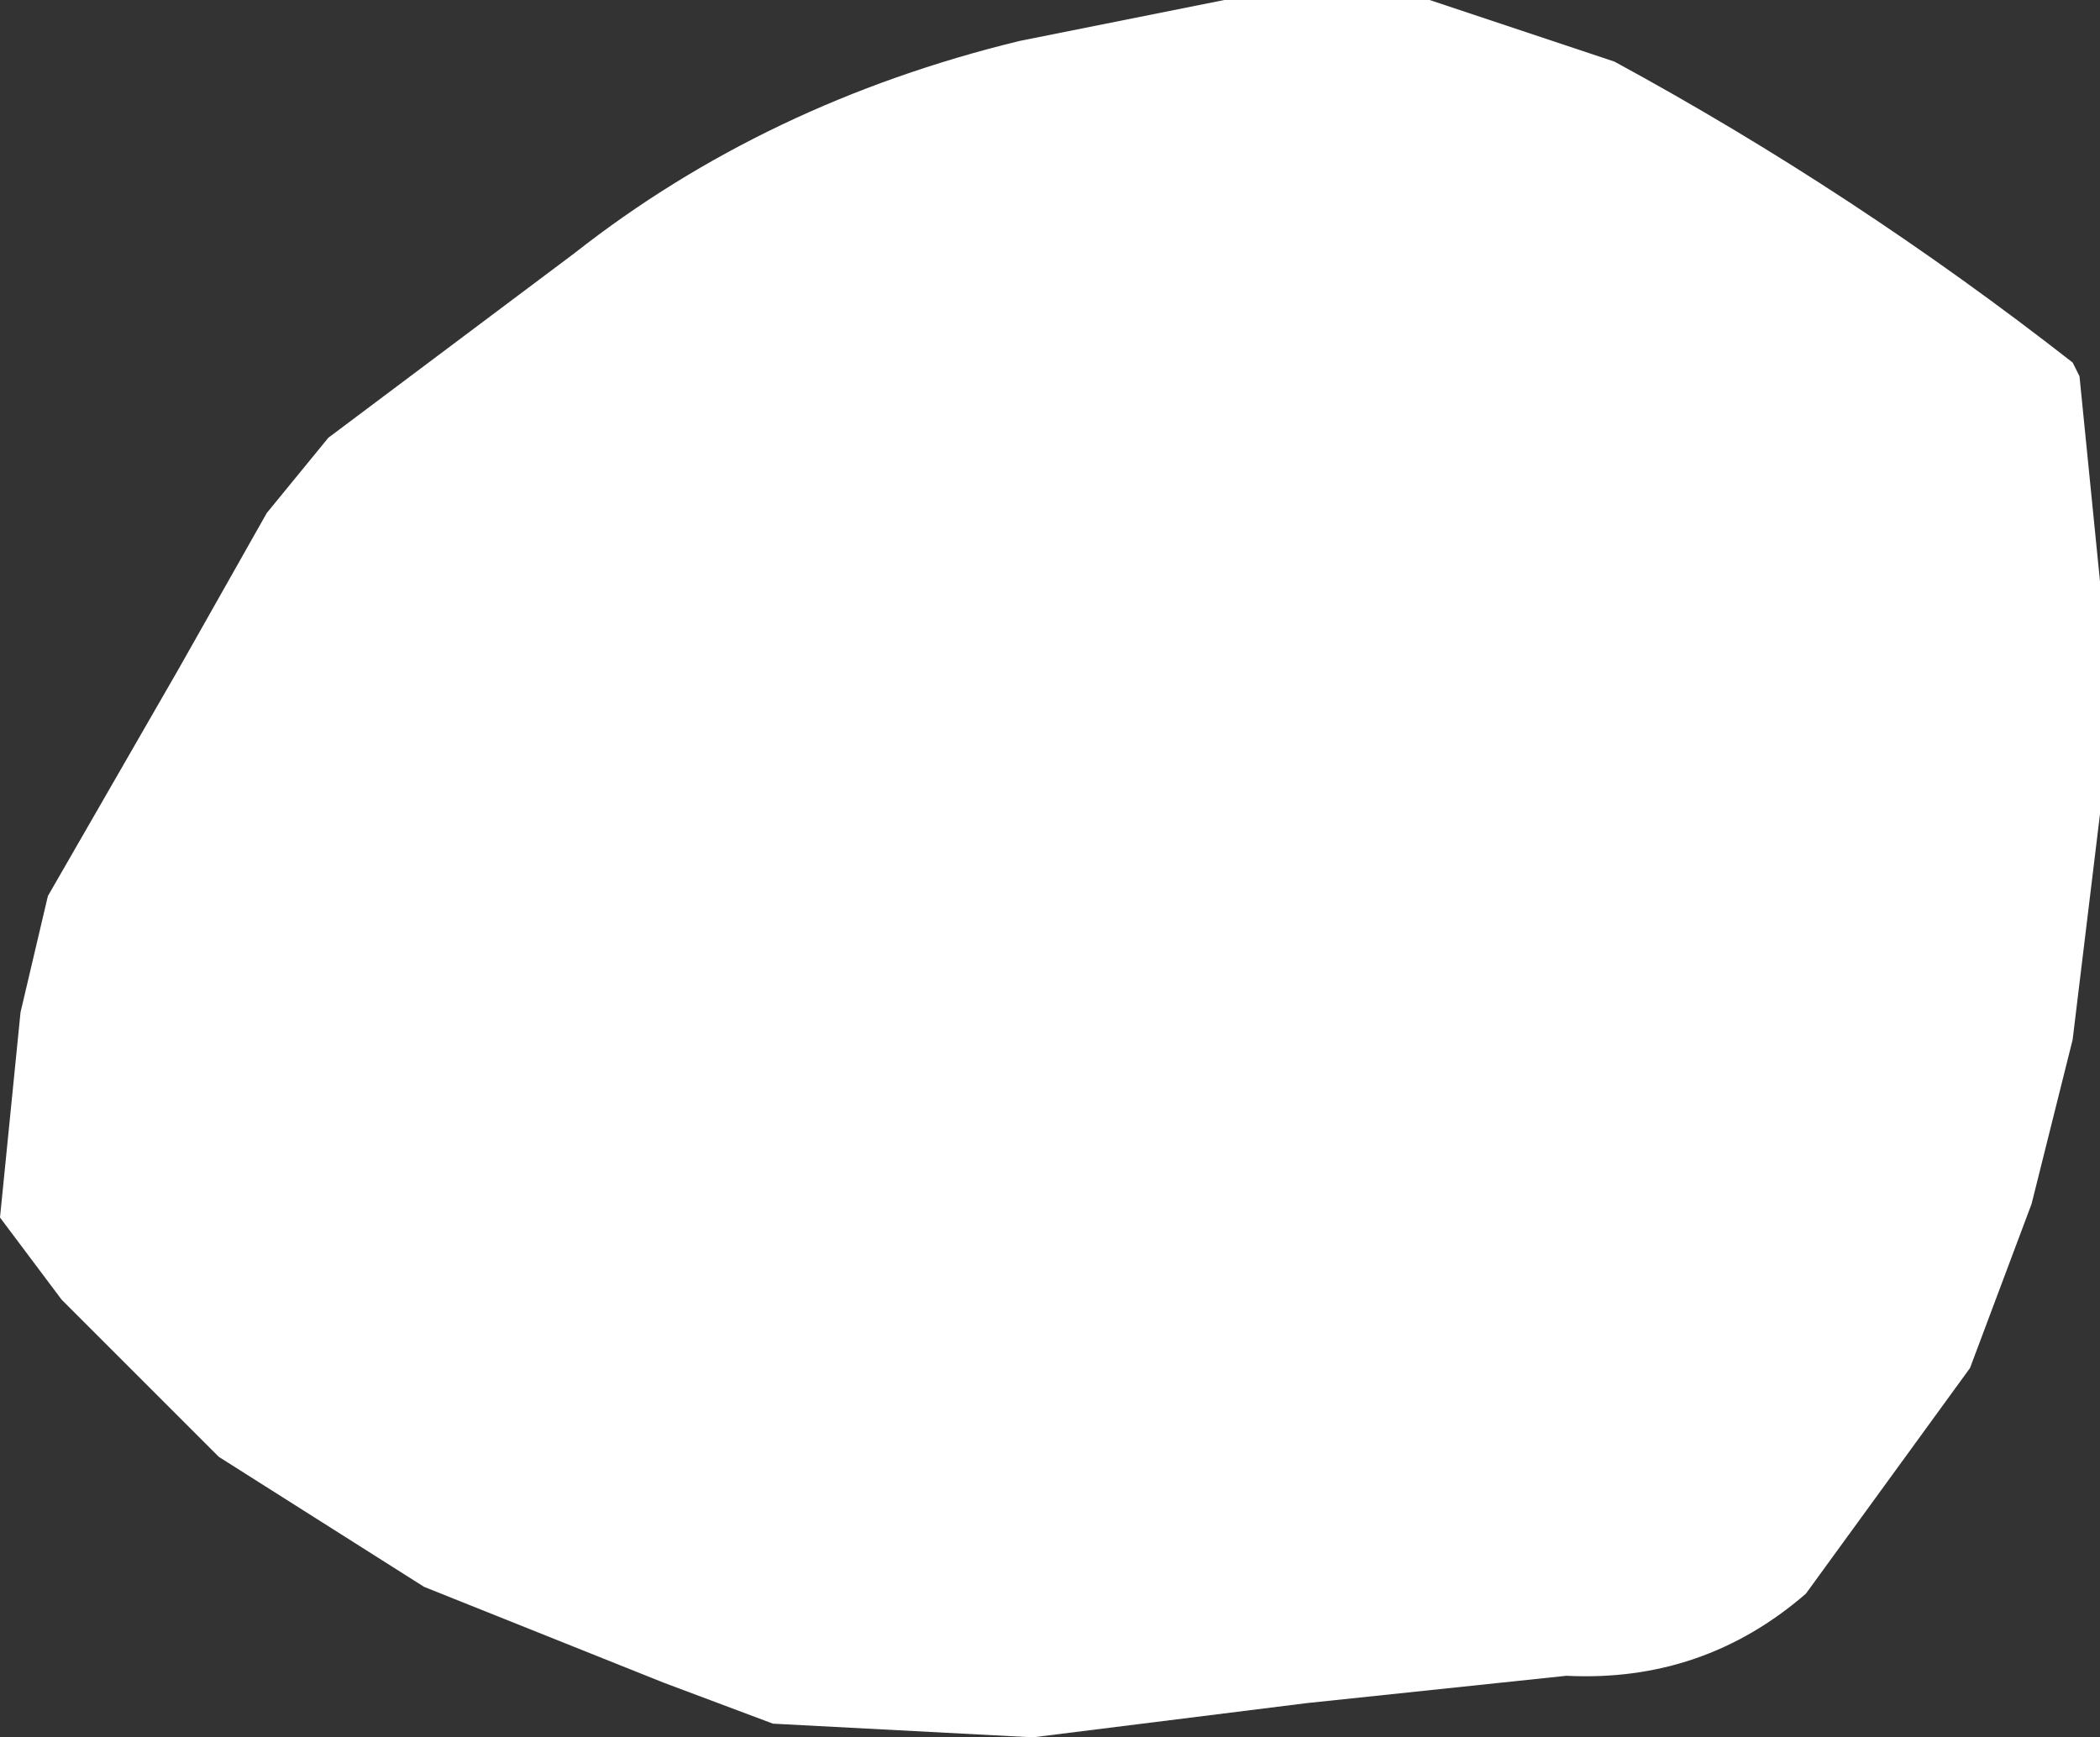 <?xml version="1.0" encoding="UTF-8" standalone="no"?>
<svg xmlns:xlink="http://www.w3.org/1999/xlink" height="12.7px" width="15.35px" xmlns="http://www.w3.org/2000/svg">
  <rect width="100%" height="100%" fill="#333333" stroke="none"/>
  <g transform="matrix(1.0, 0.0, 0.0, 1.0, 6.75, 5.85)">
    <path d="M2.2 -5.85 L3.7 -5.85 5.05 -5.4 Q6.8 -4.45 8.4 -3.2 L8.45 -3.1 8.6 -1.6 8.6 0.1 8.4 1.75 8.1 2.95 7.65 4.15 6.45 5.8 Q5.7 6.45 4.7 6.4 L2.8 6.6 0.8 6.85 -1.1 6.75 -1.9 6.45 -3.65 5.75 -5.15 4.8 -6.3 3.65 -6.75 3.05 -6.6 1.55 -6.4 0.7 -5.45 -0.95 -4.8 -2.1 -4.35 -2.65 -2.55 -4.0 Q-1.15 -5.1 0.7 -5.55 L2.2 -5.85" fill="#ffffff" fill-rule="evenodd" stroke="none"/>
  </g>
</svg>
